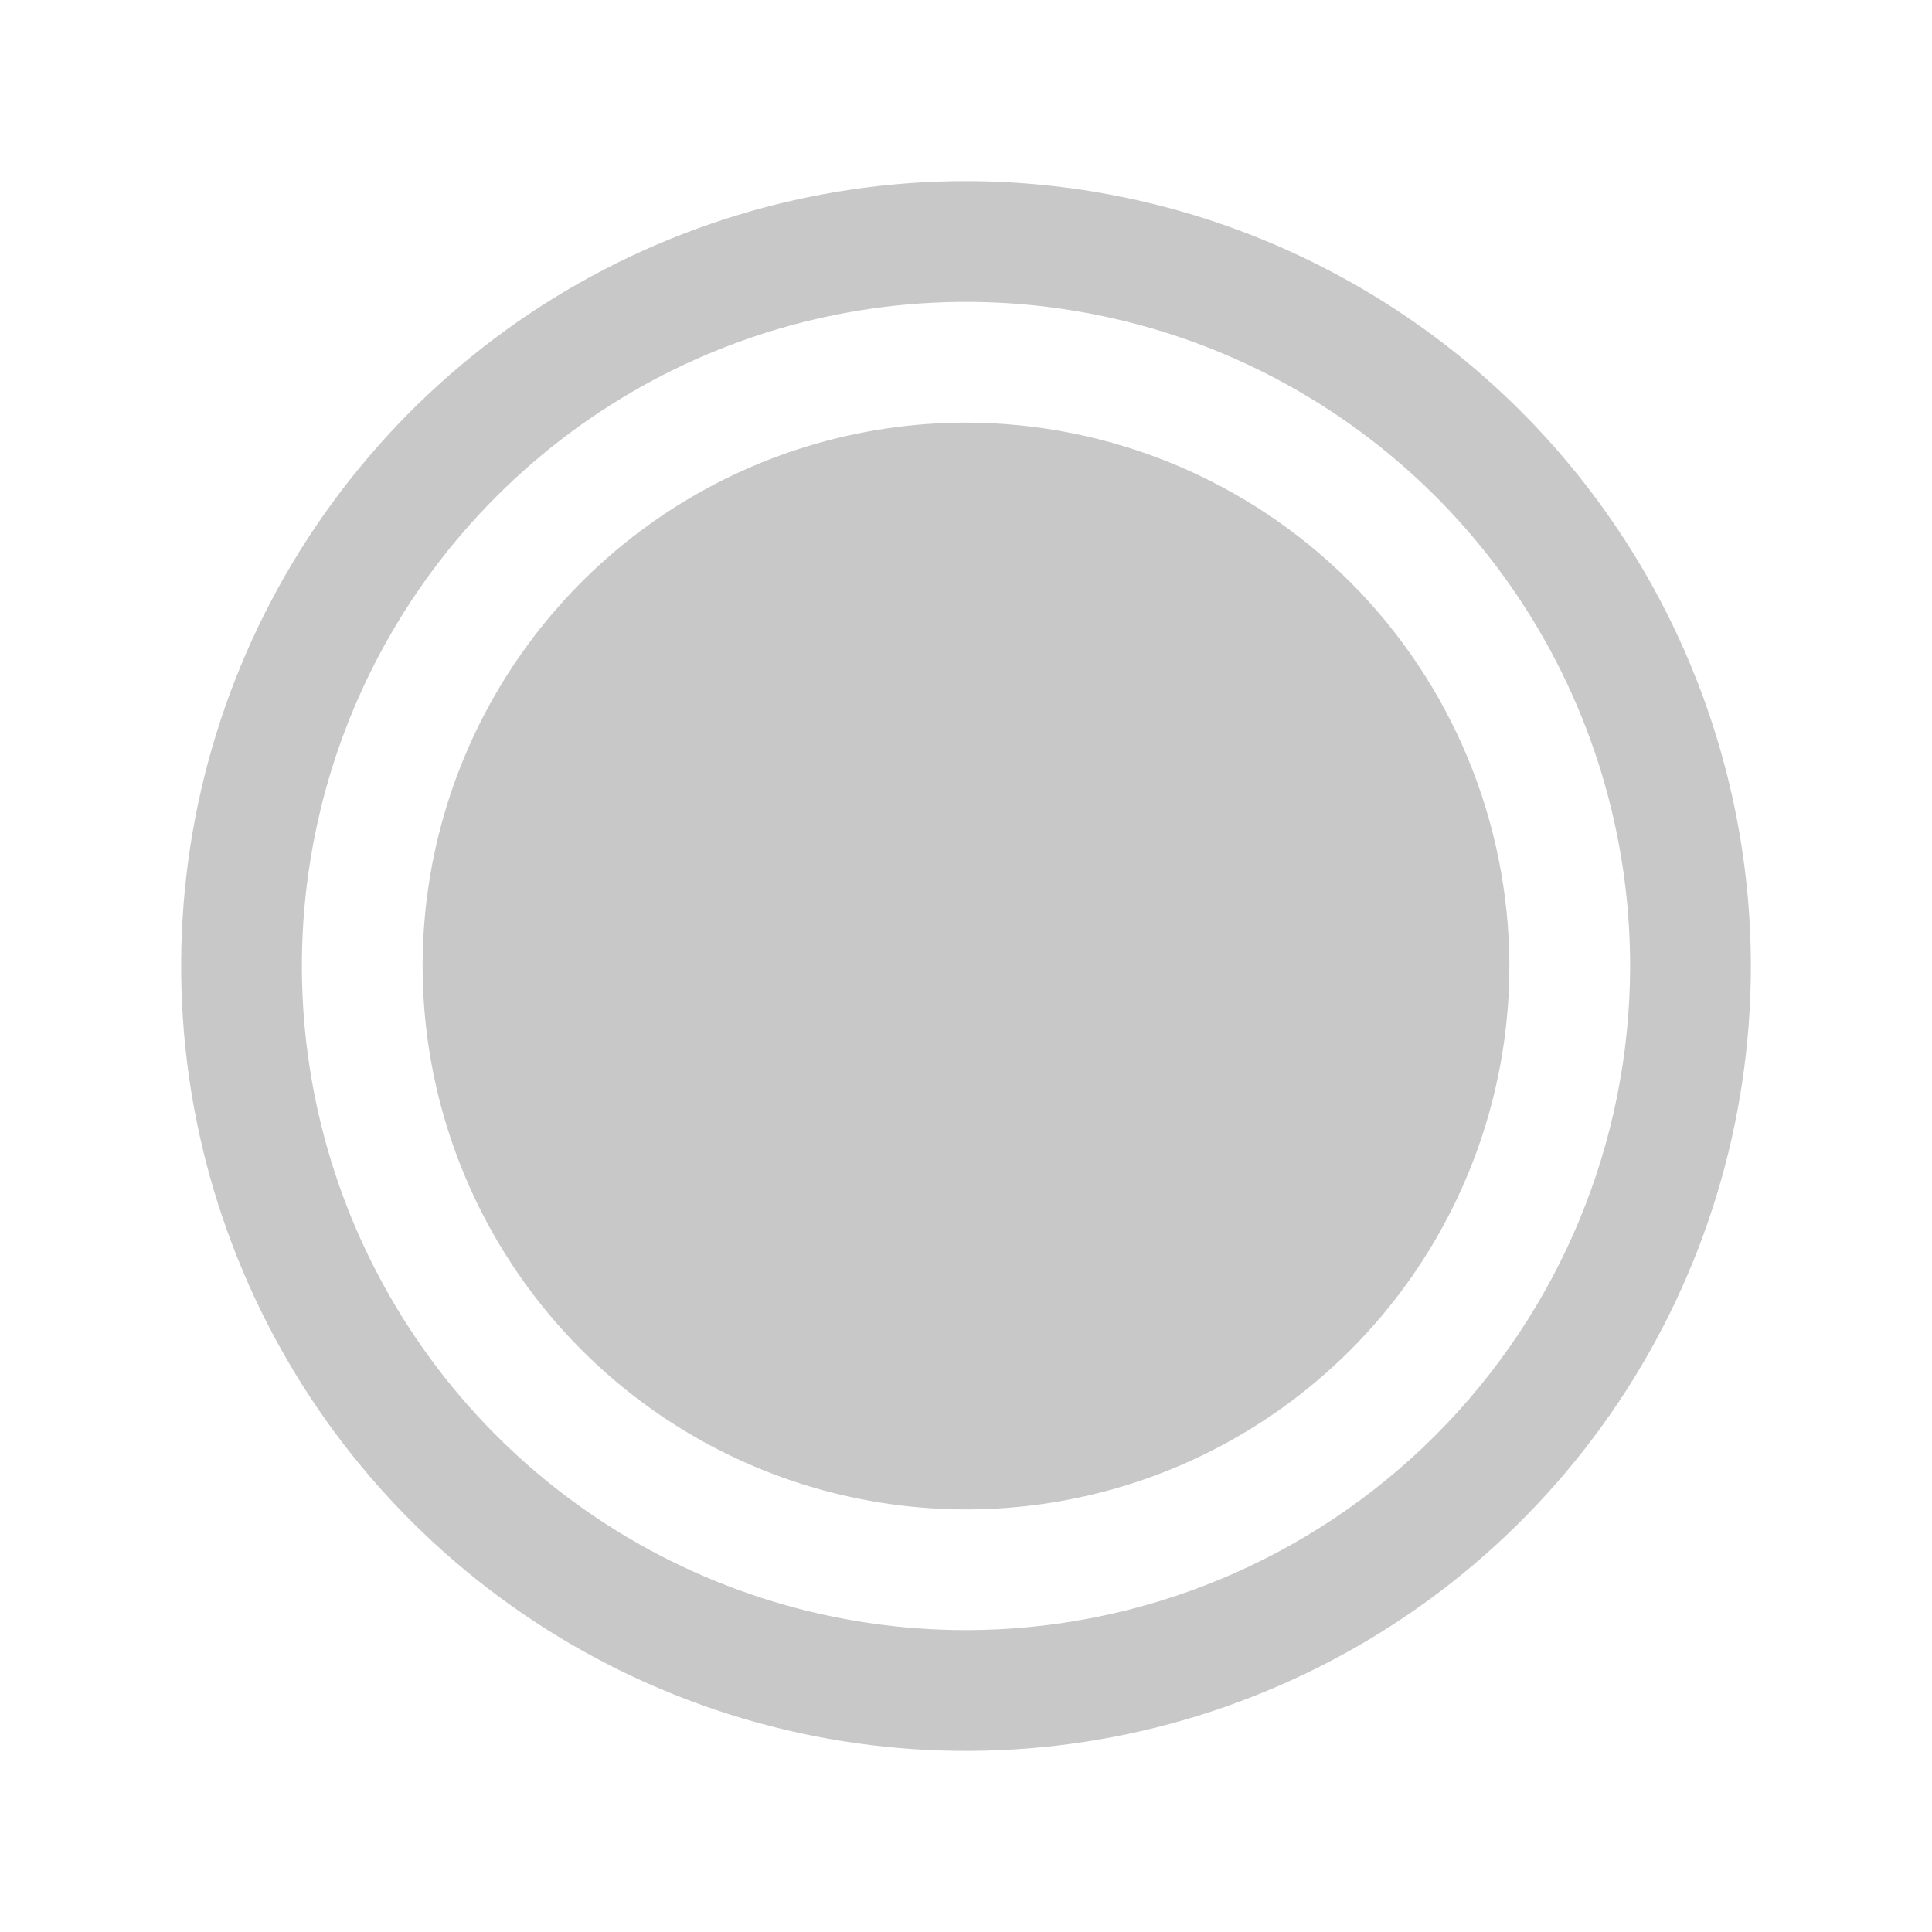 <svg width="20" height="20" viewBox="0 0 20 20" fill="none" xmlns="http://www.w3.org/2000/svg">
<path d="M10 1.875C8.393 1.875 6.822 2.352 5.486 3.244C4.15 4.137 3.108 5.406 2.493 6.891C1.879 8.375 1.718 10.009 2.031 11.585C2.345 13.161 3.118 14.609 4.255 15.745C5.391 16.881 6.839 17.655 8.415 17.969C9.991 18.282 11.625 18.122 13.109 17.506C14.594 16.892 15.863 15.85 16.756 14.514C17.648 13.178 18.125 11.607 18.125 10C18.123 7.846 17.266 5.781 15.743 4.257C14.22 2.734 12.154 1.877 10 1.875ZM10 16.875C8.64 16.875 7.311 16.472 6.18 15.716C5.05 14.961 4.169 13.887 3.648 12.631C3.128 11.375 2.992 9.992 3.257 8.659C3.522 7.325 4.177 6.1 5.139 5.139C6.1 4.177 7.325 3.522 8.659 3.257C9.992 2.992 11.375 3.128 12.631 3.648C13.887 4.169 14.961 5.05 15.716 6.18C16.472 7.311 16.875 8.64 16.875 10C16.873 11.823 16.148 13.57 14.859 14.859C13.57 16.148 11.823 16.873 10 16.875ZM15.625 10C15.625 11.113 15.295 12.2 14.677 13.125C14.059 14.05 13.18 14.771 12.153 15.197C11.125 15.623 9.994 15.734 8.903 15.517C7.811 15.3 6.809 14.764 6.023 13.977C5.236 13.191 4.7 12.188 4.483 11.097C4.266 10.006 4.377 8.875 4.803 7.847C5.229 6.82 5.95 5.941 6.875 5.323C7.8 4.705 8.887 4.375 10 4.375C11.491 4.377 12.921 4.97 13.976 6.024C15.03 7.079 15.623 8.509 15.625 10Z" fill="#C8C8C8"/>
</svg>
